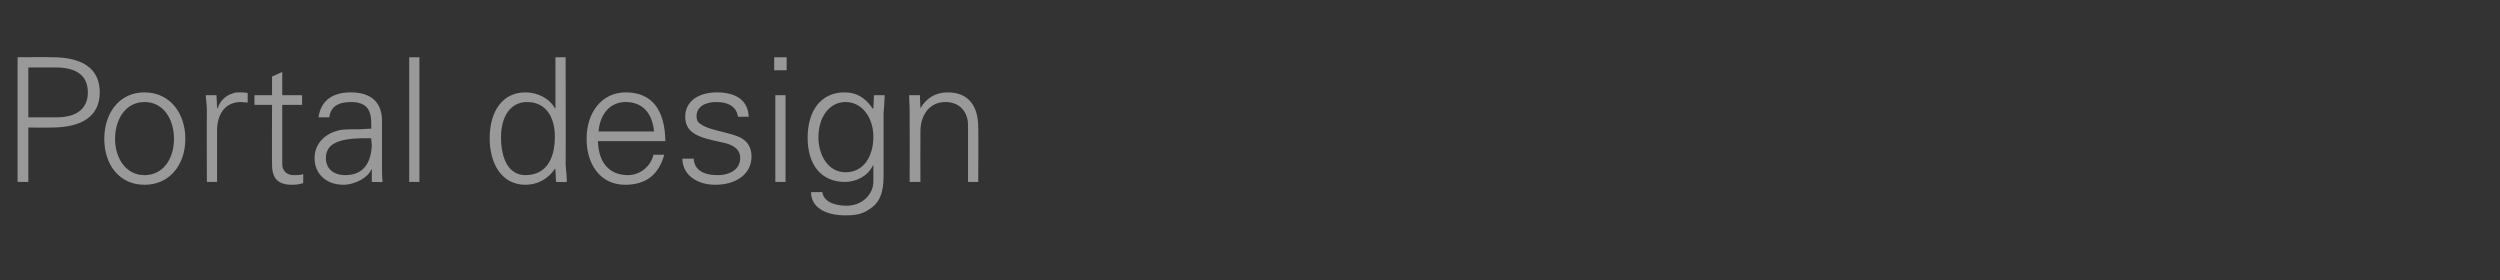 <?xml version="1.0" standalone="no"?><!DOCTYPE svg PUBLIC "-//W3C//DTD SVG 1.1//EN" "http://www.w3.org/Graphics/SVG/1.1/DTD/svg11.dtd"><svg xmlns="http://www.w3.org/2000/svg" version="1.1" width="441.1px" height="49.4px" viewBox="0 -10 441.1 49.4" style="top:-10px"><rect x="0" y="-10" width="441.1" height="49.4" fill="#333333" stroke="none"/>  <desc>Portal design</desc>  <defs/>  <g id="Polygon312241">    <path d="M 9.2 0.1 C 14.7 0.1 17.6 2.2 17.6 6.3 C 17.6 10.4 14.6 12.5 9.1 12.5 C 9.12 12.54 5 12.5 5 12.5 L 5 22.1 L 3.1 22.1 L 3.1 0.1 C 3.1 0.1 9.18 0.06 9.2 0.1 Z M 10 10.7 C 13.5 10.7 15.5 9.2 15.5 6.3 C 15.5 3.4 13.6 1.9 9.8 1.9 C 9.85 1.9 5 1.9 5 1.9 L 5 10.7 C 5 10.7 10.03 10.71 10 10.7 Z M 32.7 14.5 C 32.7 19 30 22.6 25.5 22.6 C 21 22.6 18.4 19 18.4 14.5 C 18.4 10 21 6.3 25.5 6.3 C 30 6.3 32.7 10 32.7 14.5 Z M 25.5 20.9 C 28.8 20.9 30.7 18 30.7 14.5 C 30.7 11.1 28.9 8 25.5 8 C 22.2 8 20.3 11 20.3 14.5 C 20.3 17.9 22.2 20.9 25.5 20.9 Z M 43.7 6.4 C 43.7 6.4 43.7 8.1 43.7 8.1 C 43.3 8.1 42.9 8 42.5 8 C 39.7 8 38.3 10.2 38.3 13 C 38.3 12.97 38.3 22.1 38.3 22.1 L 36.5 22.1 C 36.5 22.1 36.46 9.7 36.5 9.7 C 36.5 8.5 36.4 8.3 36.3 6.8 C 36.31 6.79 38.2 6.8 38.2 6.8 L 38.3 9.1 C 38.3 9.1 38.36 9.05 38.4 9.1 C 38.8 7.9 39.7 6.9 41 6.5 C 41.4 6.3 41.9 6.3 42.4 6.3 C 42.7 6.3 43.1 6.3 43.7 6.4 Z M 49.8 6.8 L 53.3 6.8 L 53.3 8.5 L 49.8 8.5 C 49.8 8.5 49.8 18.9 49.8 18.9 C 49.8 20.1 50.5 20.9 51.9 20.9 C 52.5 20.9 53.1 20.9 53.5 20.7 C 53.5 20.7 53.5 22.3 53.5 22.3 C 52.9 22.5 52.3 22.6 51.6 22.6 C 49.1 22.6 48 21.6 48 19 C 47.96 19 48 8.5 48 8.5 L 44.9 8.5 L 44.9 6.8 L 48 6.8 L 48 3.5 L 49.8 2.7 L 49.8 6.8 Z M 67.4 11.3 C 67.4 11.3 67.4 19.6 67.4 19.6 C 67.4 20.1 67.4 21 67.5 22.1 C 67.51 22.15 65.6 22.1 65.6 22.1 L 65.6 19.9 C 65.6 19.9 65.49 19.88 65.5 19.9 C 65 21.3 62.6 22.6 60.6 22.6 C 57.6 22.6 55.5 20.7 55.5 17.9 C 55.5 15.1 57.7 13.3 60.3 12.9 C 61.4 12.8 62.3 12.8 63.9 12.8 C 63.87 12.76 65.5 12.7 65.5 12.7 C 65.5 12.7 65.52 11.72 65.5 11.7 C 65.5 9.2 64.5 8 61.9 8 C 59.6 8 58.3 8.9 58.1 10.7 C 58.1 10.7 56.2 10.7 56.2 10.7 C 56.6 7.8 58.6 6.3 61.9 6.3 C 65.6 6.3 67.4 8.2 67.4 11.3 Z M 60.9 20.9 C 63.5 20.9 65.4 19.5 65.6 15.7 C 65.6 15.3 65.5 14.9 65.5 14.4 C 65.5 14.4 63.7 14.4 63.7 14.4 C 59.3 14.5 57.5 15.6 57.5 17.9 C 57.5 19.8 58.9 20.9 60.9 20.9 Z M 72.2 0.1 L 74 0.1 L 74 22.1 L 72.2 22.1 L 72.2 0.1 Z M 98 0.1 L 99.8 0.1 C 99.8 0.1 99.84 18.9 99.8 18.9 C 99.8 19.4 99.9 19.9 100 21.5 C 100 21.7 100 21.9 100 22.1 C 100 22.15 98.1 22.1 98.1 22.1 L 98 19.9 C 98 19.9 97.95 19.76 97.9 19.8 C 96.7 21.6 94.8 22.6 92.7 22.6 C 88.6 22.6 86.4 19 86.4 14.4 C 86.4 9.6 88.7 6.3 92.7 6.3 C 94.8 6.3 96.9 7.3 97.9 9.1 C 97.95 9.12 98 9.1 98 9.1 L 98 0.1 Z M 92.7 20.9 C 96.1 20.9 97.9 18.4 97.9 14.1 C 97.9 10.5 96.2 8 93 8 C 90.1 8 88.4 10.5 88.4 14.2 C 88.4 18.1 89.8 20.9 92.7 20.9 Z M 117.4 14.9 C 117.4 14.9 105.5 14.9 105.5 14.9 C 105.6 18.8 107.6 20.9 110.8 20.9 C 112.9 20.9 114.8 19.4 115.3 17.3 C 115.3 17.3 117.2 17.3 117.2 17.3 C 116.2 20.9 113.9 22.6 110.3 22.6 C 106 22.6 103.5 19.1 103.5 14.5 C 103.5 9.8 106.2 6.3 110.4 6.3 C 114.9 6.3 117.3 9.2 117.4 14.9 Z M 115.4 13.2 C 115.1 9.9 113.3 8 110.4 8 C 107.8 8 105.9 9.9 105.6 13.2 C 105.6 13.2 115.4 13.2 115.4 13.2 Z M 132.1 10.6 C 132.1 10.6 130.2 10.6 130.2 10.6 C 130 9 128.7 8 126.4 8 C 124.3 8 122.9 8.9 122.9 10.5 C 122.9 11 123 11.5 123.5 11.8 C 124 12.2 124.8 12.6 126.4 13 C 128.7 13.6 130.3 13.9 131.3 14.7 C 132.2 15.4 132.6 16.5 132.6 17.6 C 132.6 20.7 129.9 22.6 126.2 22.6 C 122.8 22.6 120.4 20.7 120.4 18 C 120.4 18 122.4 18 122.4 18 C 122.5 19.9 124 20.9 126.6 20.9 C 128.9 20.9 130.6 19.8 130.6 17.9 C 130.6 16.4 129.5 15.5 127.3 15.1 C 123.5 14.3 120.9 13.6 120.9 10.6 C 120.9 7.9 123.2 6.3 126.5 6.3 C 130.1 6.3 132 7.9 132.1 10.6 Z M 138.8 0.1 L 138.8 2.4 L 136.6 2.4 L 136.6 0.1 L 138.8 0.1 Z M 136.8 6.8 L 138.6 6.8 L 138.6 22.1 L 136.8 22.1 L 136.8 6.8 Z M 154 9.2 C 154.05 9.18 154.1 9.1 154.1 9.1 L 154.2 6.8 C 154.2 6.8 156.1 6.79 156.1 6.8 C 156 9.1 155.9 9.5 155.9 10 C 155.9 10 155.9 21 155.9 21 C 155.9 24 155.2 25.8 153.4 26.9 C 152.4 27.6 151.4 28 149.2 28 C 145.5 28 143.1 26.5 143.1 23.9 C 143.1 23.9 145.1 23.9 145.1 23.9 C 145.3 25.5 147.1 26.3 149.4 26.3 C 152 26.3 154.1 24.4 154.1 22 C 154.11 21.99 154.1 19.2 154.1 19.2 C 154.1 19.2 154.05 19.21 154 19.2 C 153.2 21 151.1 22.1 149.1 22.1 C 144.9 22.1 142.5 19.1 142.5 14.3 C 142.5 9.6 144.8 6.3 149 6.3 C 151.3 6.3 152.8 7.4 154 9.2 Z M 149.2 20.4 C 152.3 20.4 154.1 17.7 154.1 14.1 C 154.1 10.9 152.2 8 149.2 8 C 146.3 8 144.4 10.7 144.4 14.2 C 144.4 17.5 146.2 20.4 149.2 20.4 Z M 172.6 12.5 C 172.65 12.45 172.6 22.1 172.6 22.1 L 170.8 22.1 C 170.8 22.1 170.81 12.11 170.8 12.1 C 170.8 9.7 169.3 8 166.8 8 C 164 8 162.4 10.3 162.4 13.2 C 162.37 13.25 162.4 22.1 162.4 22.1 L 160.5 22.1 C 160.5 22.1 160.53 10.03 160.5 10 C 160.5 9.4 160.5 8.8 160.4 6.8 C 160.38 6.79 162.3 6.8 162.3 6.8 L 162.4 9.1 C 162.4 9.1 162.43 9.12 162.4 9.1 C 163.5 7.2 165.2 6.3 167.2 6.3 C 170.9 6.3 172.6 8.7 172.6 12.5 Z " stroke="none" fill="#fff" fill-opacity="0.5"/>  </g></svg>